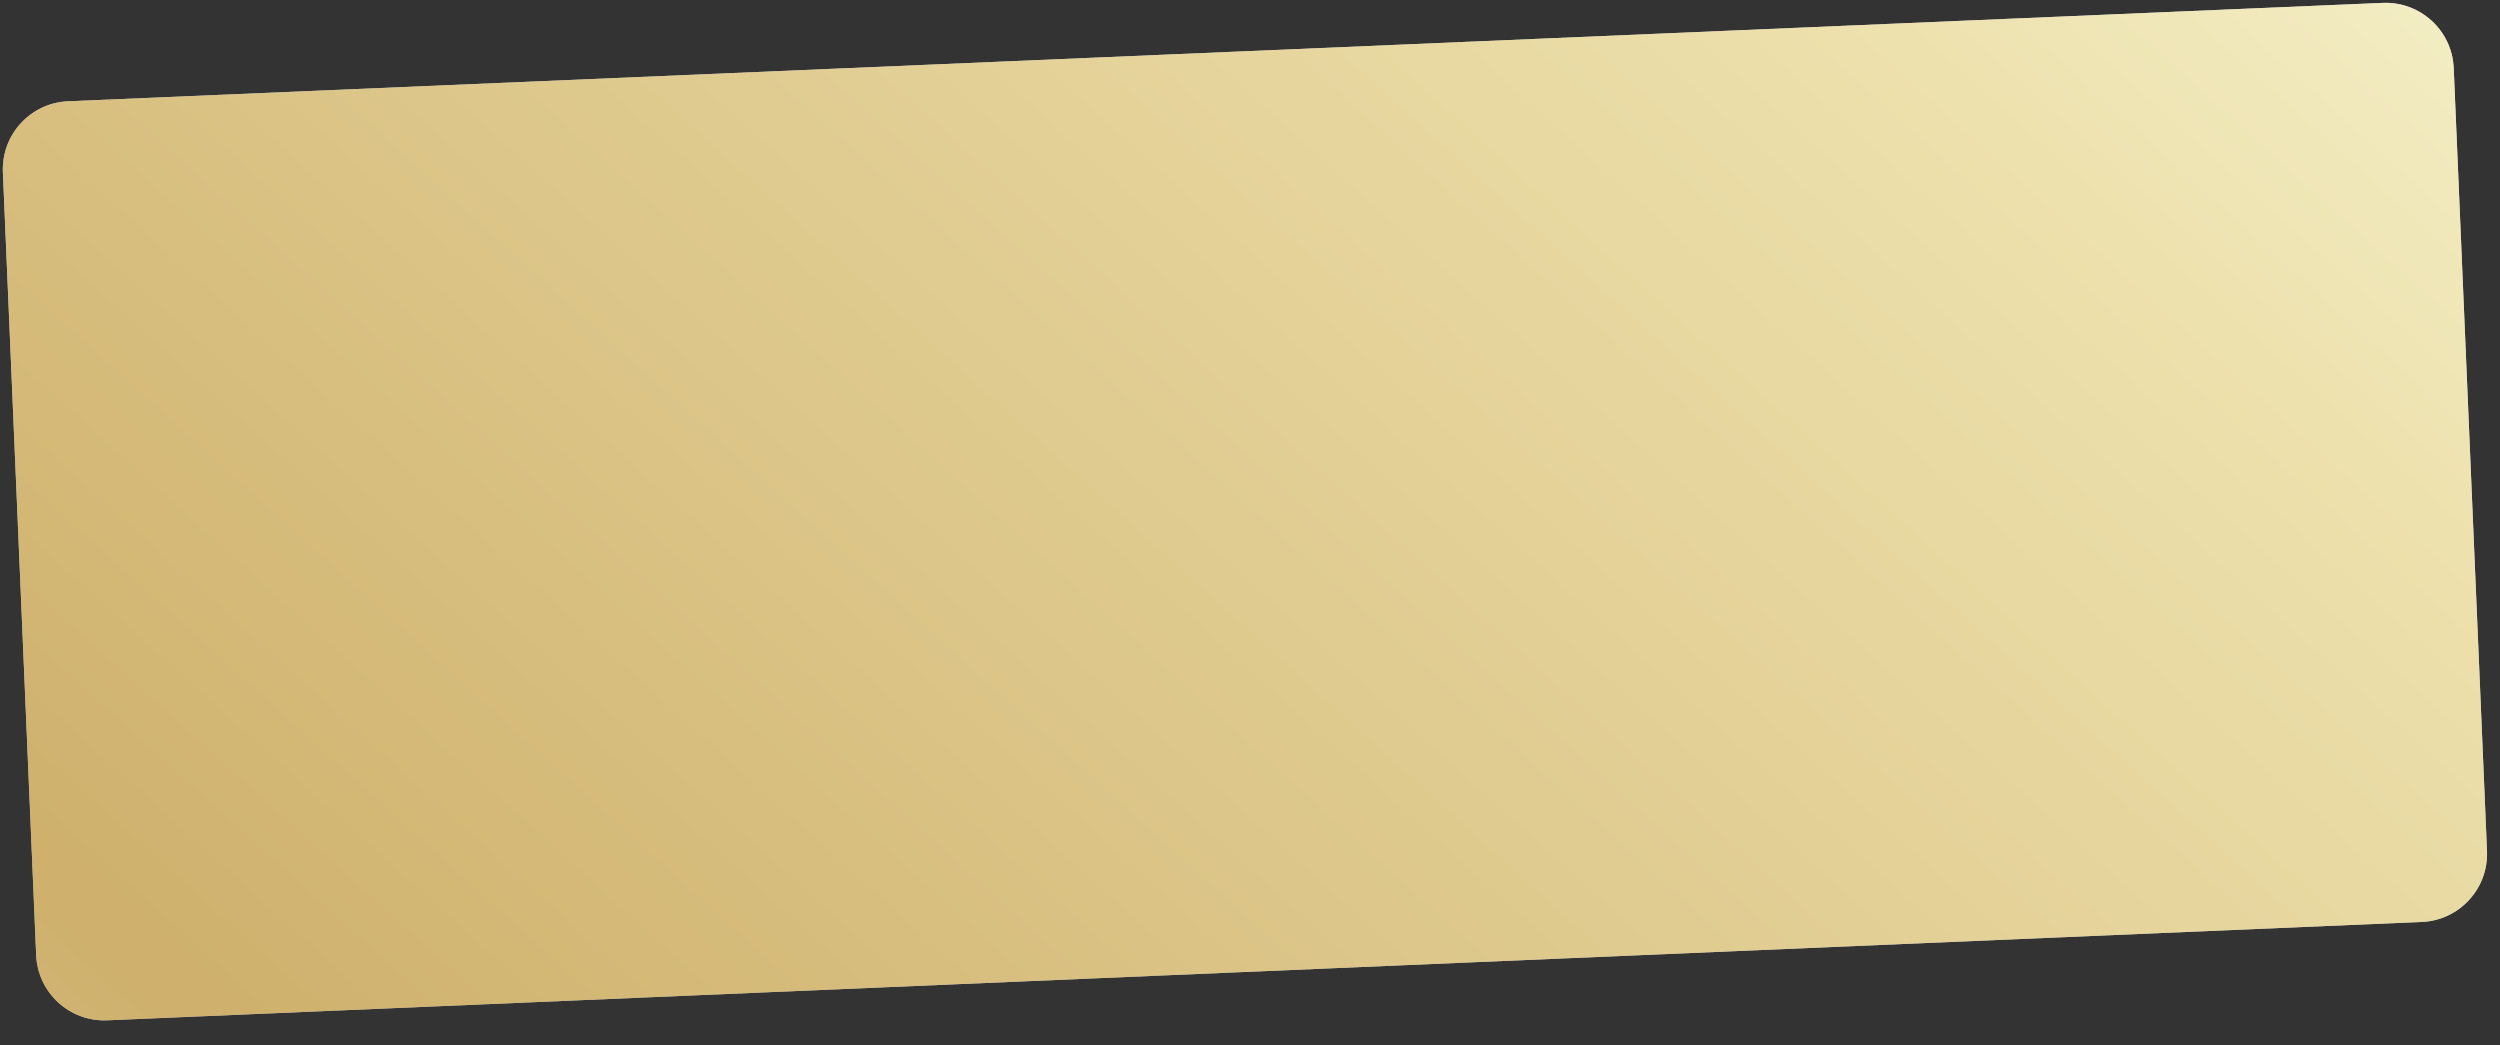 <?xml version="1.0" encoding="UTF-8"?> <svg xmlns="http://www.w3.org/2000/svg" width="110" height="46" viewBox="0 0 110 46" fill="none"><rect x="0" y="0" width="110" height="46" fill="#333333" stroke="none"/><path d="M104.84 0.127L2.997 4.456C1.342 4.526 0.057 5.925 0.127 7.58L1.591 42.025C1.662 43.68 3.061 44.965 4.716 44.894L106.558 40.566C108.214 40.496 109.498 39.097 109.428 37.441L107.964 2.997C107.894 1.342 106.495 0.057 104.84 0.127Z" fill="#EBF7FF"></path><path opacity="0.7" d="M104.84 0.127L2.997 4.456C1.342 4.526 0.057 5.925 0.127 7.58L1.591 42.025C1.662 43.68 3.061 44.965 4.716 44.894L106.558 40.566C108.214 40.496 109.498 39.097 109.428 37.441L107.964 2.997C107.894 1.342 106.495 0.057 104.84 0.127Z" fill="url(#paint0_linear_0_1420)"></path><defs><linearGradient id="paint0_linear_0_1420" x1="-154.136" y1="136.648" x2="44.328" y2="-82.807" gradientUnits="userSpaceOnUse"><stop stop-color="#FBC926"></stop><stop offset="0.094" stop-color="#FDF2AC"></stop><stop offset="0.25" stop-color="#D8C97B"></stop><stop offset="0.41" stop-color="#E7D28E"></stop><stop offset="0.55" stop-color="#CCA246"></stop><stop offset="0.6" stop-color="#C3922E"></stop><stop offset="0.87" stop-color="#EED688"></stop><stop offset="1" stop-color="#FFFBCC"></stop></linearGradient></defs></svg> 